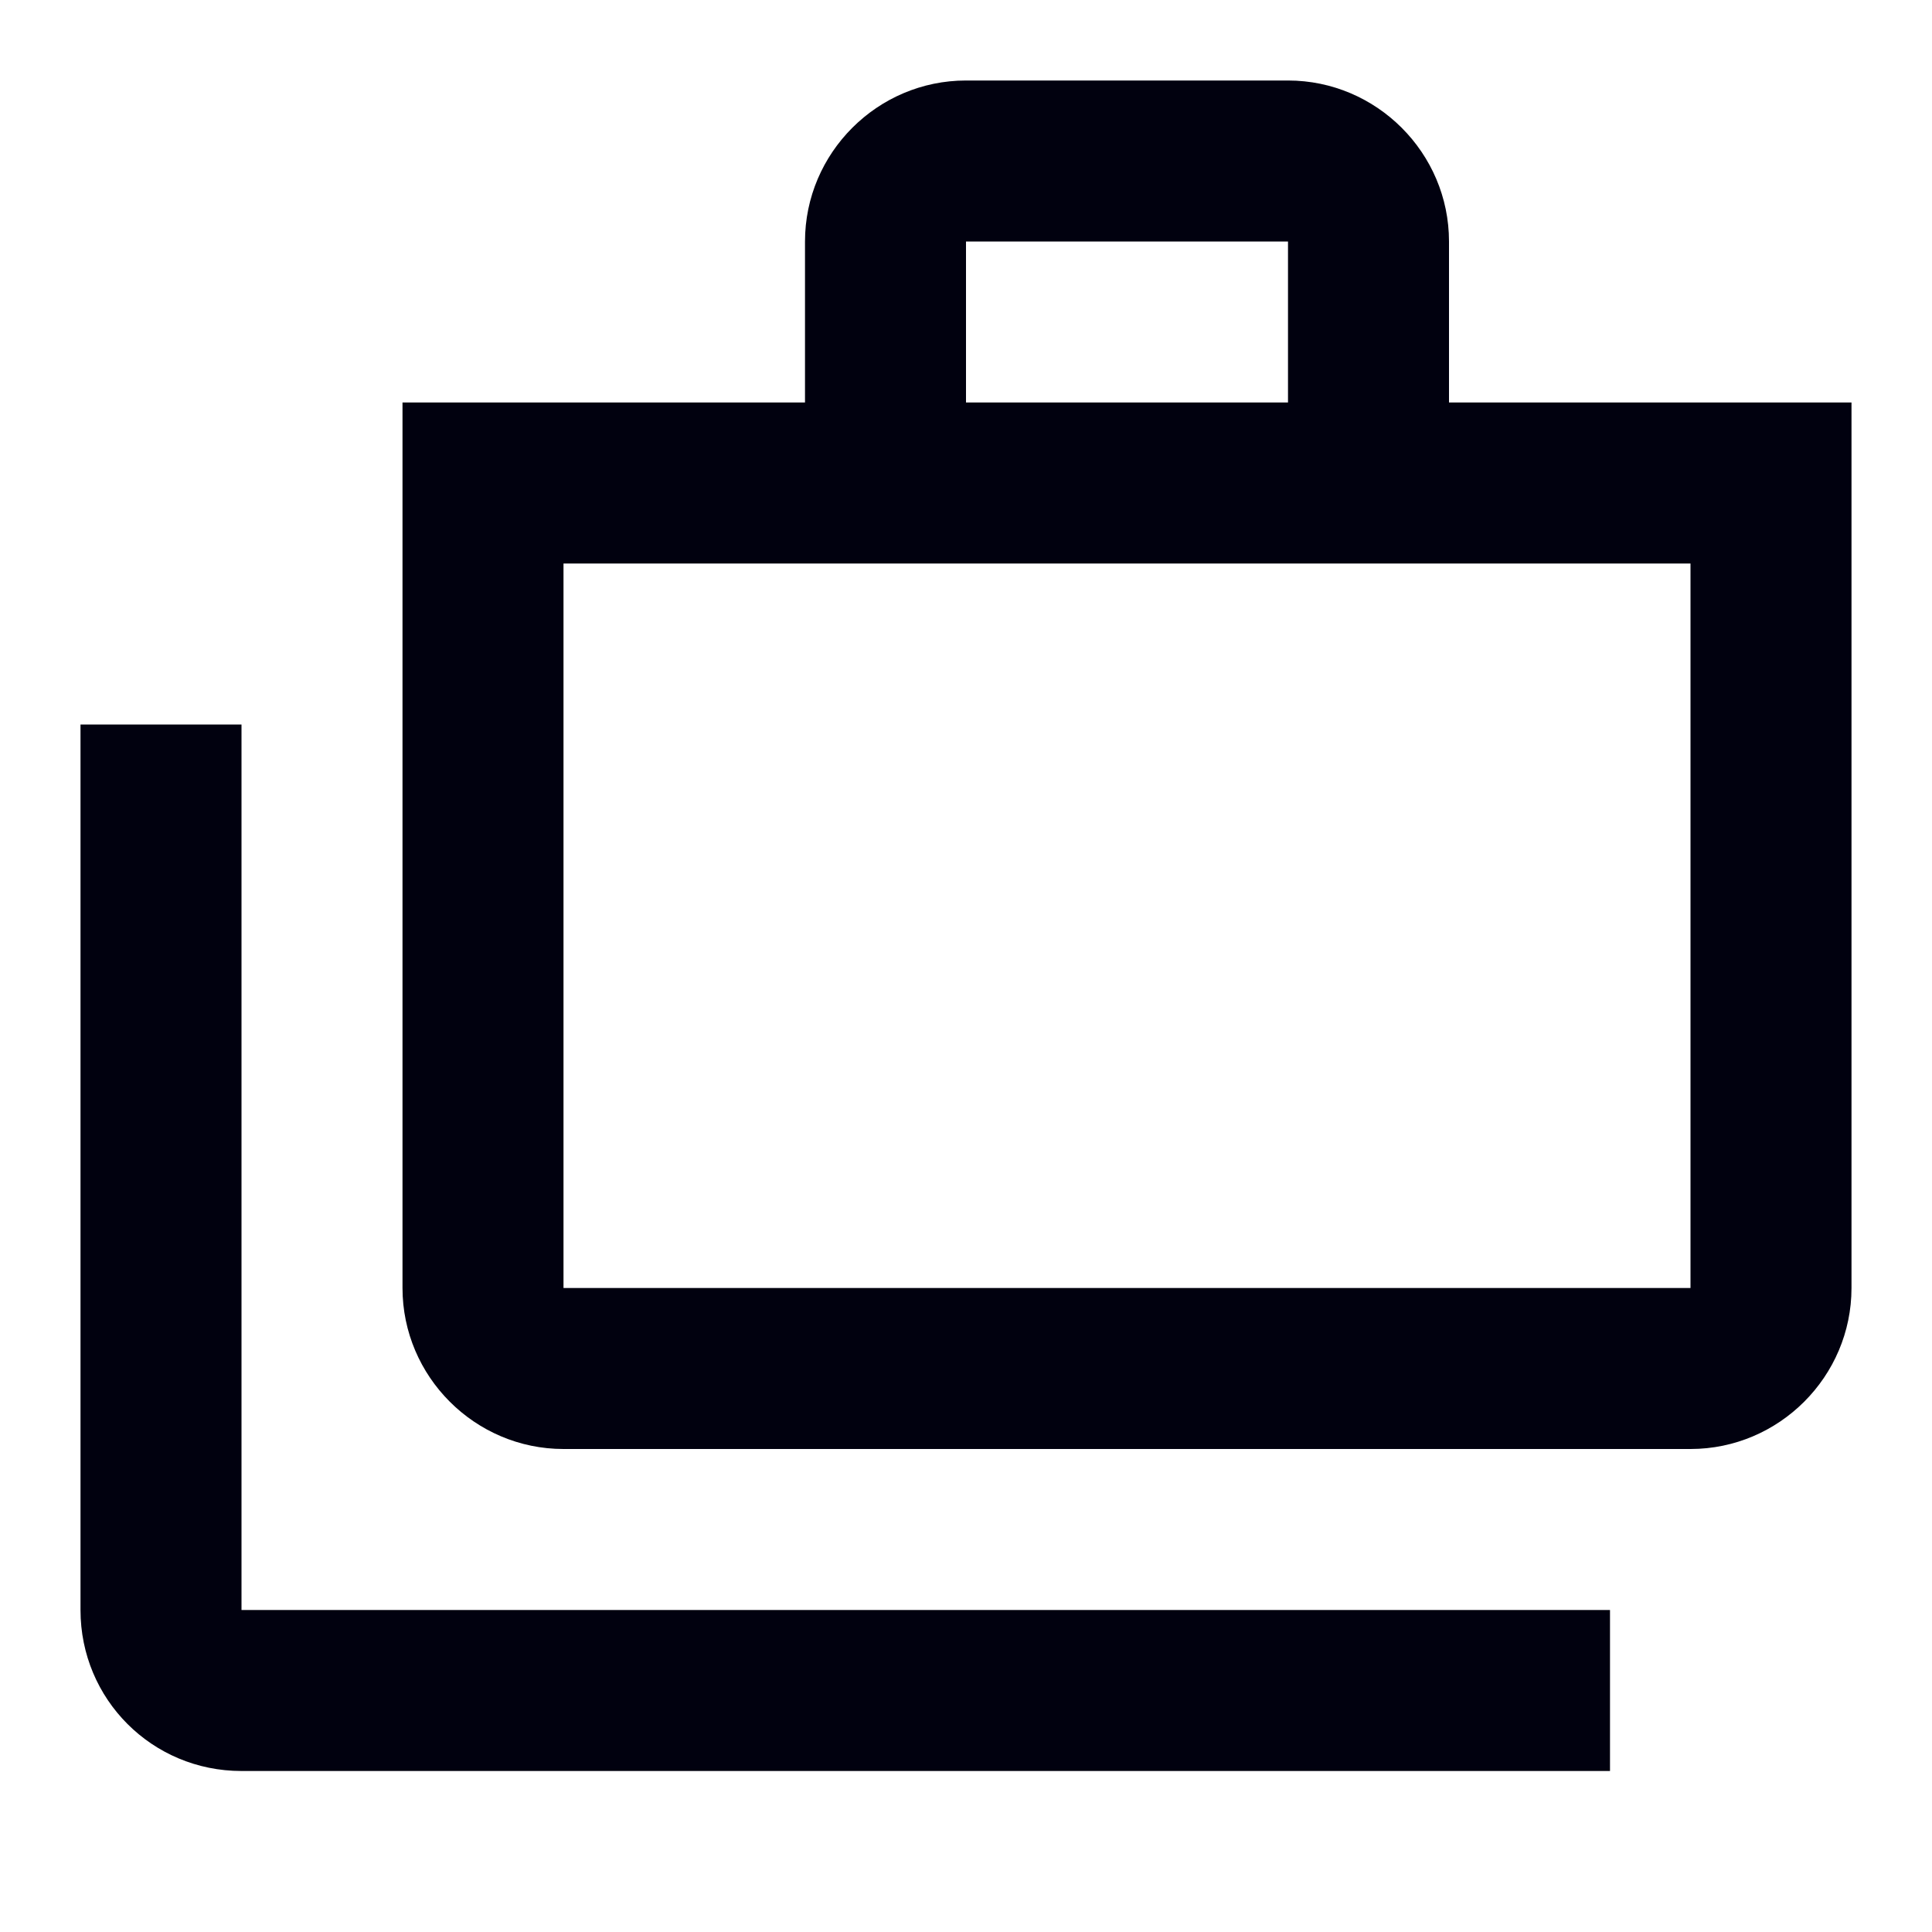 <svg width="24" height="24" viewBox="0 0 24 24" fill="none" xmlns="http://www.w3.org/2000/svg">
<g clip-path="url(#clip0_1020_100)">
<path d="M3 9H1V20C1 21.11 1.89 22 3 22H20V20H3V9Z" fill="#01010F"/>
<path d="M18 5V3C18 1.9 17.1 1 16 1H12C10.9 1 10 1.9 10 3V5H5V16C5 17.1 5.9 18 7 18H21C22.1 18 23 17.1 23 16V5H18ZM12 3H16V5H12V3ZM21 16H7V7H21V16Z" fill="#01010F"/>
</g>
<defs>
<clipPath id="clip0_1020_100">
<rect width="24" height="24" fill="white"/>
</clipPath>
</defs>
</svg>
